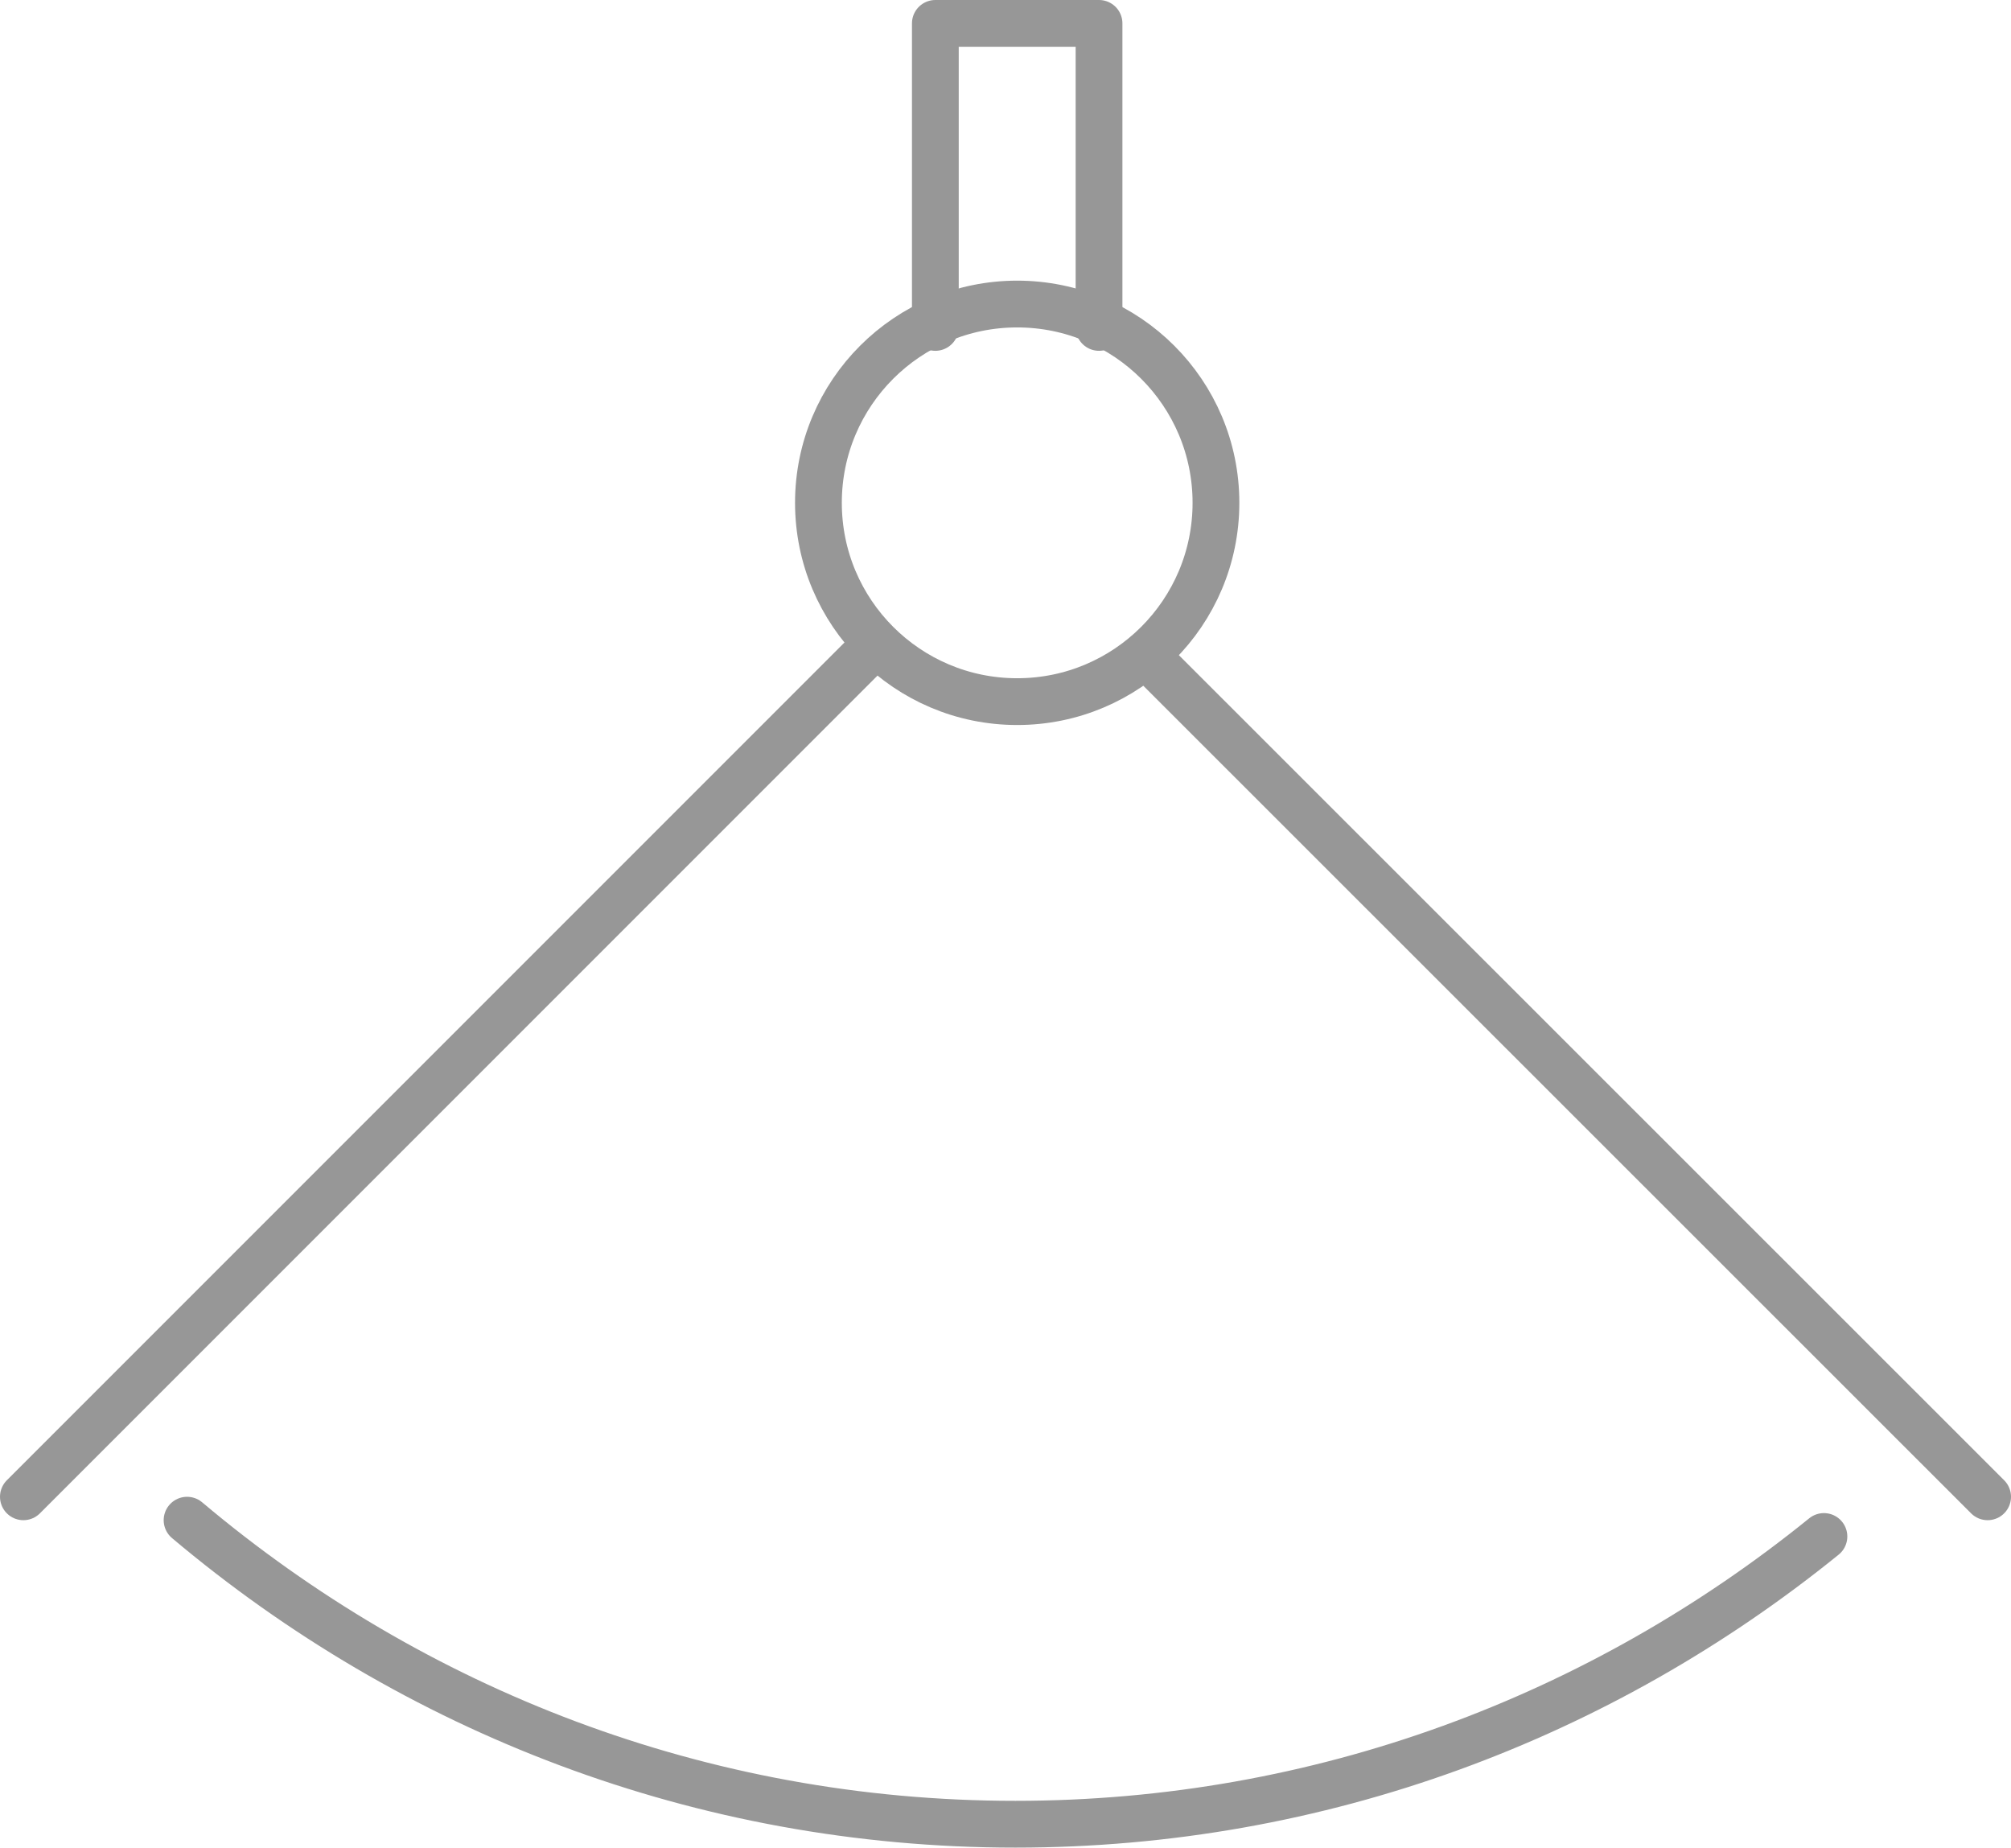 <?xml version="1.0" encoding="UTF-8"?>
<svg width="86px" height="79px" viewBox="0 0 86 79" version="1.1" xmlns="http://www.w3.org/2000/svg" xmlns:xlink="http://www.w3.org/1999/xlink">
    <title>CIT_BUL_BP_ICON_3_CIT_BRNDPHILOSOPHY</title>
    <g id="Creative" stroke="none" stroke-width="1" fill="none" fill-rule="evenodd" stroke-linecap="round" stroke-linejoin="round">
        <g id="62731-Citizen-Bulova-Brand-Page" transform="translate(-561, -817)" stroke="#979797" stroke-width="2">
            <g id="Page-Description" transform="translate(61, 755)">
                <g id="CIT_BUL_BP_ICON_3_CIT_BRNDPHILOSOPHY" transform="translate(500.947, 63)">
                    <path d="M51.053,20.499 C51.053,25.194 47.248,29 42.552,29 C37.859,29 34.053,25.194 34.053,20.499 C34.053,15.805 37.859,12 42.552,12 C47.248,12 51.053,15.805 51.053,20.499 Z" id="Stroke-1"></path>
                    <path d="M77.053,64.697 C67.537,72.403 55.528,77 42.475,77 C29.033,77 16.698,72.125 7.053,64" id="Stroke-3"></path>
                    <polyline id="Stroke-5" points="39.053 13 39.053 0 46.053 0 46.053 13"></polyline>
                    <line x1="36.053" y1="27" x2="0.053" y2="63" id="Stroke-7"></line>
                    <polyline id="Stroke-9" points="48.053 27 48.053 27.014 84.053 63"></polyline>
                </g>
            </g>
        </g>
    </g>
</svg>